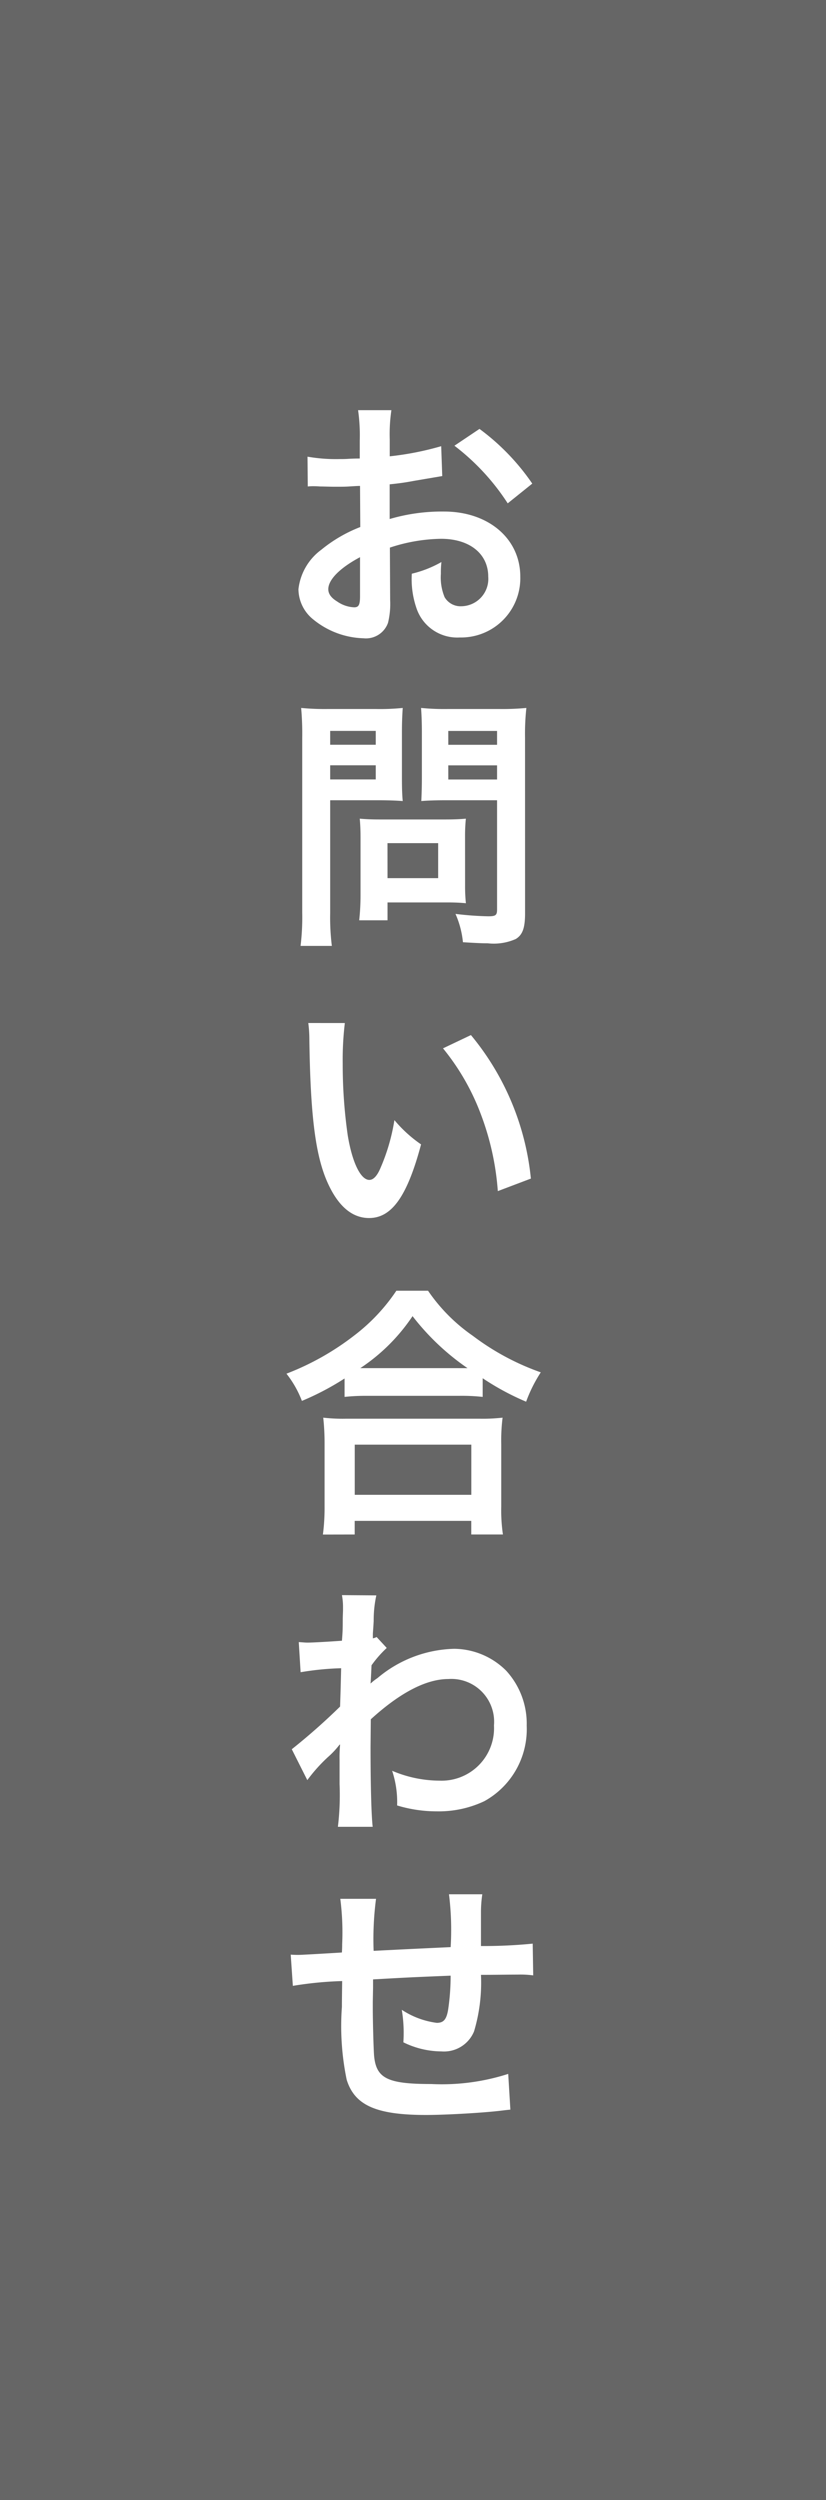 <svg xmlns="http://www.w3.org/2000/svg" viewBox="0 0 49.596 150"><g id="レイヤー_2" data-name="レイヤー 2"><g id="レイヤー_2のコピー" data-name="レイヤー 2のコピー"><rect width="49.596" height="150" fill="#666"/><path d="M23.426,36.007a4.764,4.764,0,0,1-.128,1.36,1.405,1.405,0,0,1-1.472.929A4.982,4.982,0,0,1,18.8,37.159a2.35,2.35,0,0,1-.88-1.808,3.418,3.418,0,0,1,1.376-2.37,8.583,8.583,0,0,1,2.337-1.36l-.015-2.465c-.129,0-.129,0-.656.032-.241.016-.465.016-.866.016-.239,0-.687-.016-.88-.016-.208-.016-.352-.016-.4-.016a3.018,3.018,0,0,0-.336.016L18.464,27.4a9.9,9.9,0,0,0,1.937.144c.16,0,.336,0,.561-.017.383-.016.463-.016.639-.016V26.451a10.876,10.876,0,0,0-.1-1.841h2a9.836,9.836,0,0,0-.1,1.745v1.024a17.871,17.871,0,0,0,3.09-.608l.063,1.793c-.288.048-.592.1-1.7.288-.529.1-.849.144-1.457.208v2.081a11.1,11.1,0,0,1,3.265-.449c2.673,0,4.578,1.633,4.578,3.906a3.556,3.556,0,0,1-3.633,3.65A2.583,2.583,0,0,1,25,36.471a5.348,5.348,0,0,1-.273-2.049,6.764,6.764,0,0,0,1.778-.7,5.381,5.381,0,0,0-.033.7,3.1,3.1,0,0,0,.224,1.409,1.109,1.109,0,0,0,1.009.544A1.644,1.644,0,0,0,29.316,34.6c0-1.376-1.12-2.273-2.833-2.273a10.219,10.219,0,0,0-3.073.529ZM21.618,33.43c-1.2.64-1.906,1.344-1.906,1.921,0,.272.161.512.529.736a1.926,1.926,0,0,0,1.024.352c.273,0,.353-.144.353-.672ZM30.485,30.2a13.689,13.689,0,0,0-3.2-3.457l1.505-1.009a13.6,13.6,0,0,1,3.169,3.282Z" fill="#fff"/><path d="M19.825,54.785a13.925,13.925,0,0,0,.1,1.969H18.047a14.122,14.122,0,0,0,.1-1.985V44.285a17.911,17.911,0,0,0-.064-1.809,14.946,14.946,0,0,0,1.632.064h2.833a13.517,13.517,0,0,0,1.633-.064c-.032.512-.048.88-.048,1.505v2.641c0,.72.016,1.088.048,1.441-.383-.033-.944-.049-1.472-.049H19.825Zm0-10.1h2.737v-.832H19.825Zm0,2.081h2.737v-.849H19.825Zm8.1,6.338a10,10,0,0,0,.049,1.089c-.337-.032-.673-.048-1.136-.048h-3.57v1.072h-1.7a14.011,14.011,0,0,0,.08-1.552V50.239c0-.432-.016-.784-.048-1.12.353.032.721.048,1.185.048H26.74c.5,0,.9-.016,1.232-.048a10.522,10.522,0,0,0-.049,1.1Zm-4.657-.416h3.041v-2.1H23.266Zm8.259,2.1c0,.881-.144,1.3-.56,1.553a3.265,3.265,0,0,1-1.68.256c-.257,0-.433,0-1.49-.064a5.528,5.528,0,0,0-.448-1.7,18.743,18.743,0,0,0,1.969.144c.448,0,.528-.064.528-.416V48.014H26.755c-.528,0-1.1.016-1.457.049.017-.433.033-.753.033-1.441V43.981c0-.608-.016-1.041-.048-1.505a14.4,14.4,0,0,0,1.633.064h3.041a15.271,15.271,0,0,0,1.648-.064,14.285,14.285,0,0,0-.08,1.793Zm-4.609-10.1h2.928v-.832H26.916Zm0,2.081h2.928v-.849H26.916Z" fill="#fff"/><path d="M20.705,61.382a18.629,18.629,0,0,0-.128,2.433,29.971,29.971,0,0,0,.3,4.29c.272,1.665.785,2.689,1.3,2.689.241,0,.465-.24.657-.688a11.812,11.812,0,0,0,.848-2.9,7.906,7.906,0,0,0,1.6,1.457c-.832,3.122-1.761,4.418-3.121,4.418-1.073,0-1.937-.784-2.577-2.321-.657-1.6-.945-3.922-1.009-8.355a7.65,7.65,0,0,0-.064-1.025Zm7.571.721a15.952,15.952,0,0,1,3.6,8.611l-1.985.752a16.309,16.309,0,0,0-1.024-4.626A14,14,0,0,0,26.6,62.9Z" fill="#fff"/><path d="M20.689,82.708a16.221,16.221,0,0,1-2.561,1.345A6.217,6.217,0,0,0,17.2,82.42a16.009,16.009,0,0,0,4.081-2.3A11.211,11.211,0,0,0,23.8,77.442h1.9a10.446,10.446,0,0,0,2.689,2.705,15.026,15.026,0,0,0,4.081,2.193,8.649,8.649,0,0,0-.88,1.761,15.6,15.6,0,0,1-2.609-1.408v1.12a11.637,11.637,0,0,0-1.44-.064H22.066a12.054,12.054,0,0,0-1.377.064Zm-1.3,9.364a12.608,12.608,0,0,0,.1-1.7v-3.73a14.445,14.445,0,0,0-.08-1.584,10.1,10.1,0,0,0,1.376.063h8a10.538,10.538,0,0,0,1.392-.063,10.906,10.906,0,0,0-.08,1.584v3.746a10,10,0,0,0,.1,1.68h-1.9v-.816h-7v.816ZM21.3,89.688h7v-3.01h-7Zm6.227-7.6h.544a14.6,14.6,0,0,1-3.3-3.121,11.2,11.2,0,0,1-3.138,3.121h5.891Z" fill="#fff"/><path d="M17.52,104.953a37.611,37.611,0,0,0,2.9-2.561c.032-.976.032-.993.064-2.3a17.248,17.248,0,0,0-2.434.24l-.111-1.808c.256.016.384.031.528.031.289,0,1.168-.048,2.065-.112.032-.416.048-.624.048-1.2,0-.3.016-.529.016-.673v-.159a3.955,3.955,0,0,0-.064-.705l2.064.016a6.989,6.989,0,0,0-.159,1.537c-.016.3-.016.3-.049.752v.288a.728.728,0,0,0,.225-.08l.608.657a6.752,6.752,0,0,0-.913,1.04c-.031.688-.048,1.041-.063,1.089l.032-.017a2.754,2.754,0,0,1,.384-.3,7.41,7.41,0,0,1,4.609-1.761,4.469,4.469,0,0,1,3.122,1.313,4.7,4.7,0,0,1,1.233,3.3,4.933,4.933,0,0,1-2.545,4.53,6.39,6.39,0,0,1-2.85.609,8.176,8.176,0,0,1-2.385-.353,5.952,5.952,0,0,0-.3-2.081,7.312,7.312,0,0,0,2.849.593,3.148,3.148,0,0,0,3.266-3.313,2.568,2.568,0,0,0-2.737-2.785c-1.329,0-2.9.815-4.659,2.417l-.015,1.664c0,2.289.048,4.082.128,4.786H20.289a15.939,15.939,0,0,0,.1-2.561v-1.425a8.112,8.112,0,0,1,.032-.944h-.032a5.106,5.106,0,0,1-.705.752,9.745,9.745,0,0,0-1.232,1.377Z" fill="#fff"/><path d="M30.645,126.577c-.176.016-.176.016-.721.08-1.168.129-3.281.24-4.337.24-2.994,0-4.29-.576-4.77-2.112a15.859,15.859,0,0,1-.288-4.37c0-.24,0-.3.016-1.553a21.856,21.856,0,0,0-2.961.288l-.128-1.873c.223.016.383.016.464.016.144,0,1.024-.047,2.609-.144.016-.255.016-.4.016-.5a15.8,15.8,0,0,0-.112-2.721h2.145a18.647,18.647,0,0,0-.144,3.121c2.24-.112,2.24-.112,4.625-.223a17.32,17.32,0,0,0-.1-3.17h2a7.3,7.3,0,0,0-.08,1.105v2a30.114,30.114,0,0,0,3.106-.144l.031,1.905a5.609,5.609,0,0,0-.912-.048c-.56,0-1.473.016-2.225.016a10.2,10.2,0,0,1-.416,3.393,1.95,1.95,0,0,1-1.953,1.2,5.24,5.24,0,0,1-2.289-.545c.017-.319.017-.416.017-.64a8.409,8.409,0,0,0-.113-1.312,4.97,4.97,0,0,0,2.1.784c.416,0,.593-.208.689-.832a13.691,13.691,0,0,0,.143-2c-2.432.1-2.432.1-4.657.224v.432c0,.08,0,.08-.017.928v.337c0,.832.049,2.577.08,2.9.128,1.345.817,1.681,3.426,1.681a13.024,13.024,0,0,0,4.626-.608Z" fill="#fff"/></g></g></svg>
